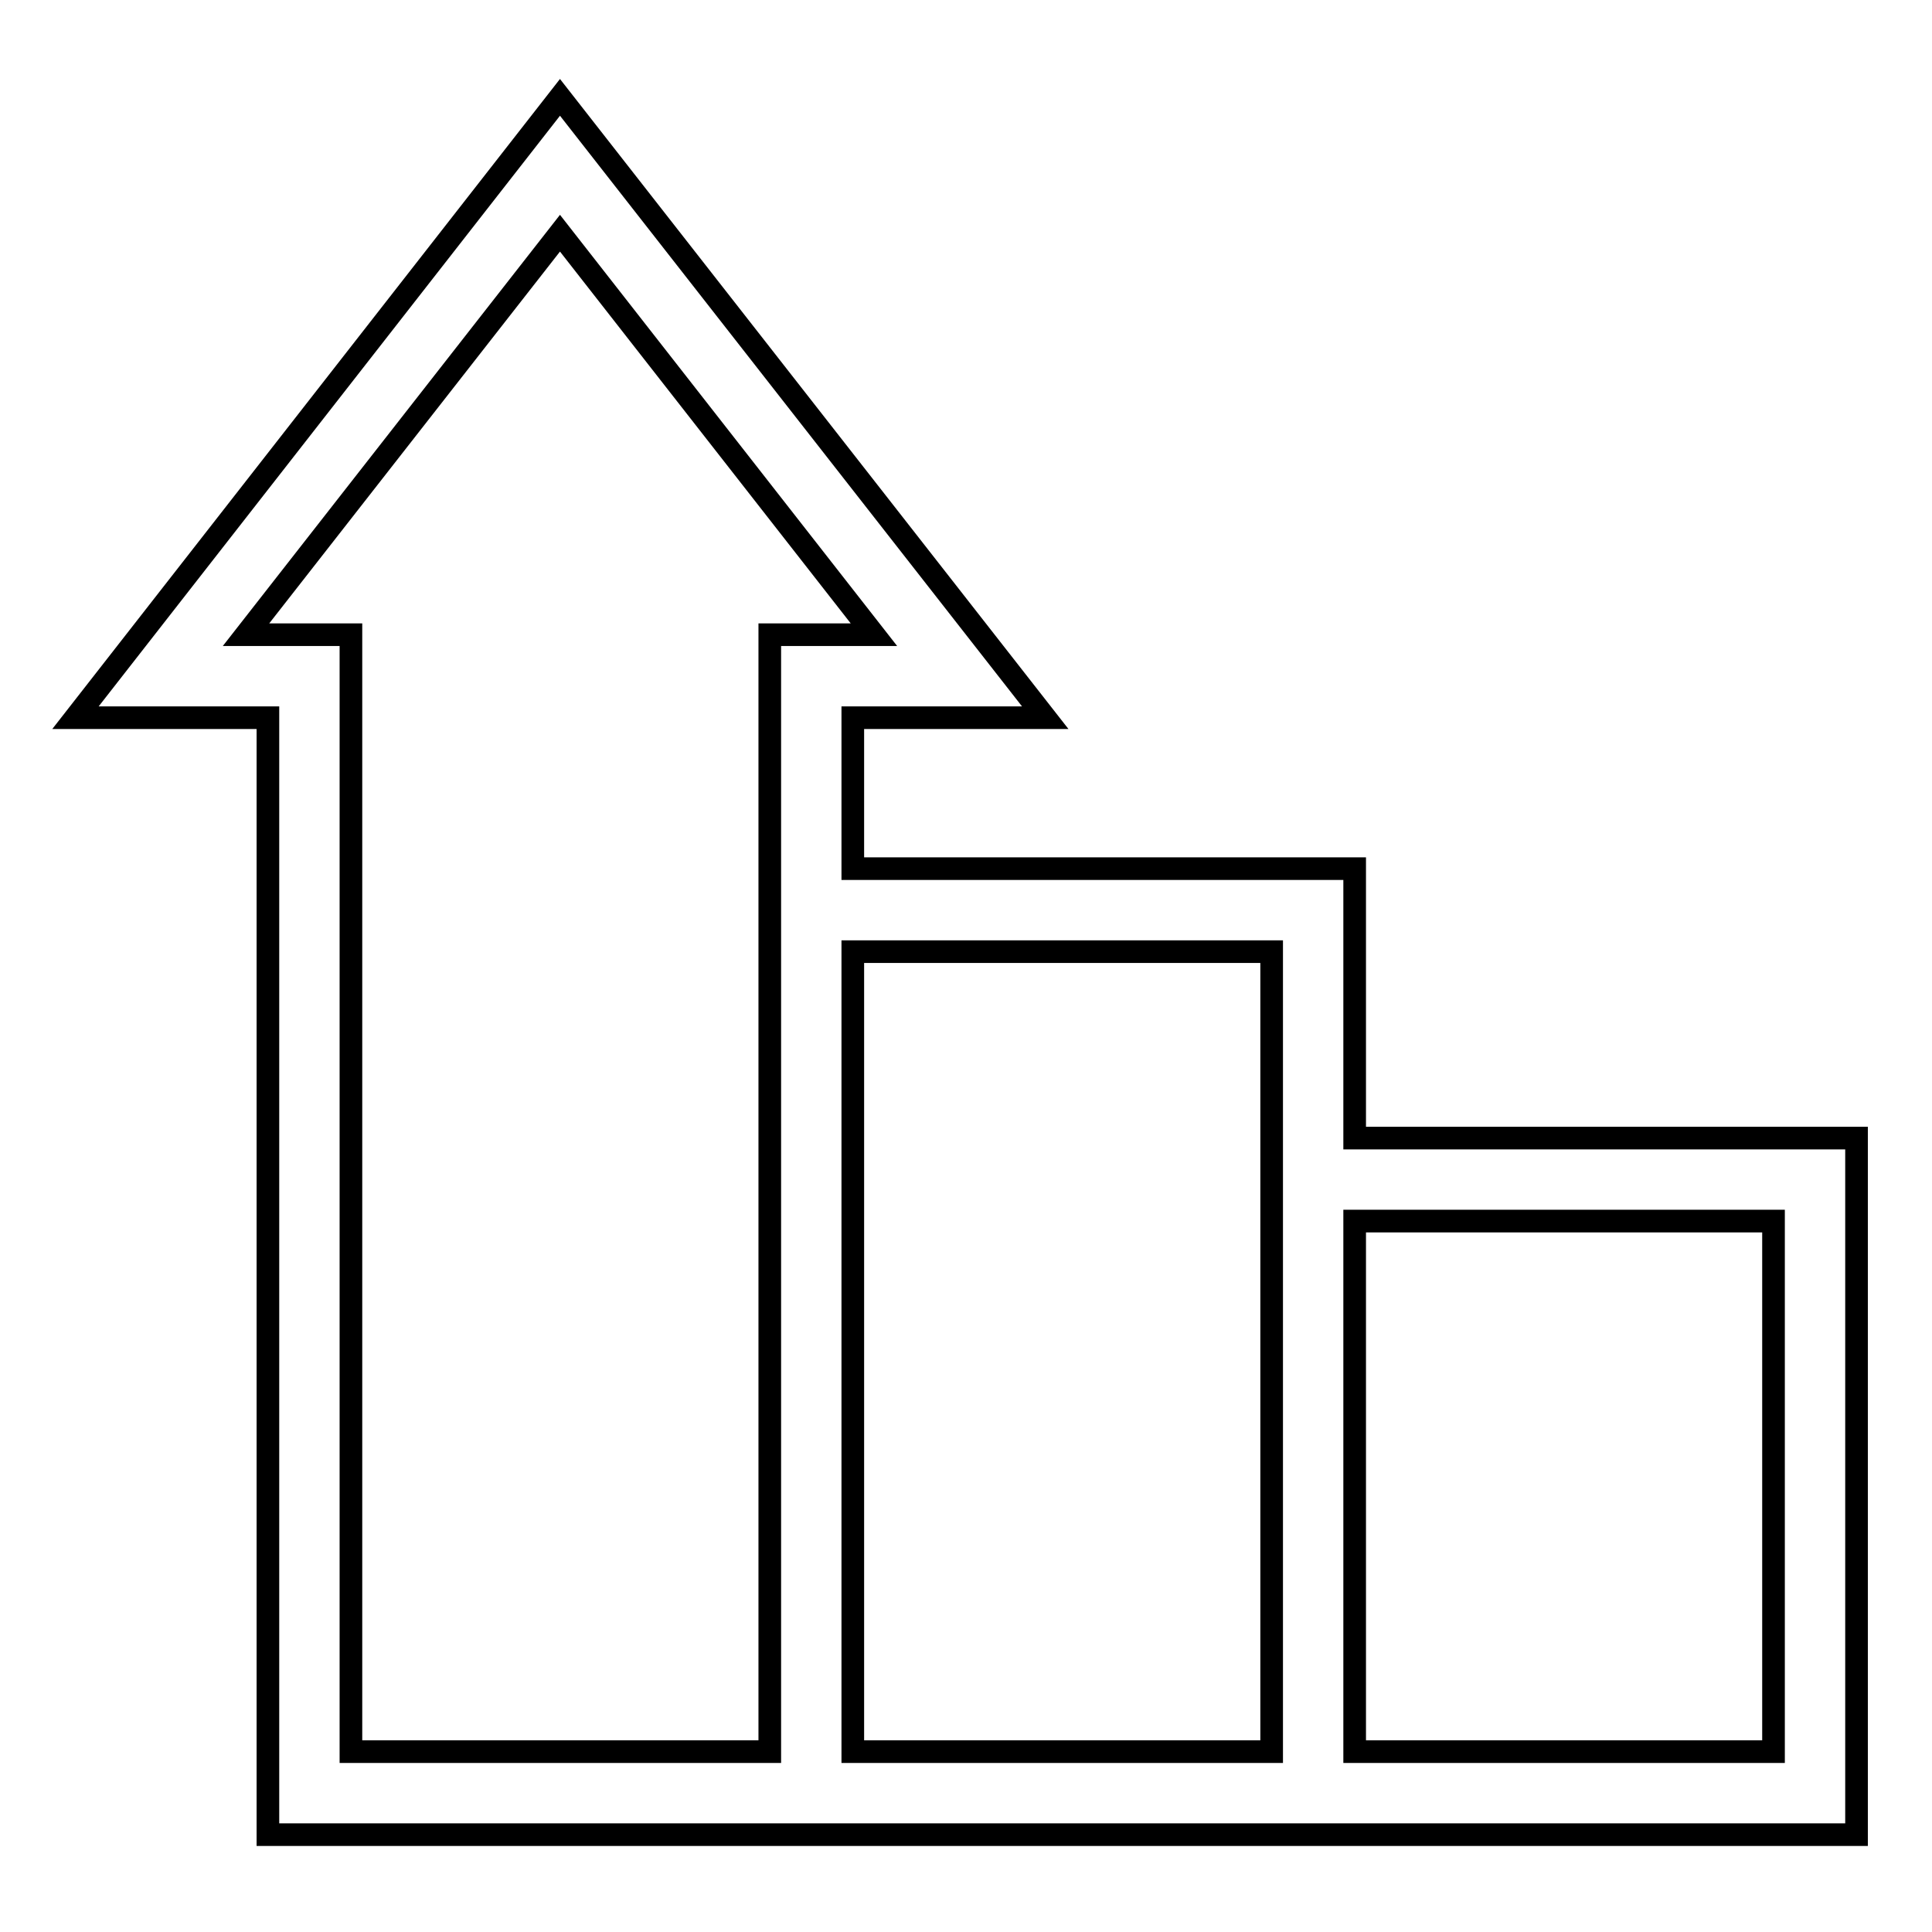 <?xml version="1.0" encoding="utf-8"?>
<!-- Svg Vector Icons : http://www.onlinewebfonts.com/icon -->
<!DOCTYPE svg PUBLIC "-//W3C//DTD SVG 1.1//EN" "http://www.w3.org/Graphics/SVG/1.1/DTD/svg11.dtd">
<svg version="1.1" xmlns="http://www.w3.org/2000/svg" xmlns:xlink="http://www.w3.org/1999/xlink" x="0px" y="0px" viewBox="0 0 256 256" enable-background="new 0 0 256 256" xml:space="preserve">
<g><g><path stroke-width="3" fill-opacity="0" stroke="#000000"  d="M179.5,150.8v-35.7H113v-20h25.5L74.2,12.9L10,95.1h25.5v148H102h11h55.5h11H246v-92.3H179.5z M102,232.1H46.5v-148H32.6l41.6-53.2l41.6,53.2H102v31V232.1z M168.5,232.1H113v-106h55.5v24.7V232.1z M235,232.1h-55.5v-70.3H235V232.1L235,232.1z"/></g></g>
</svg>